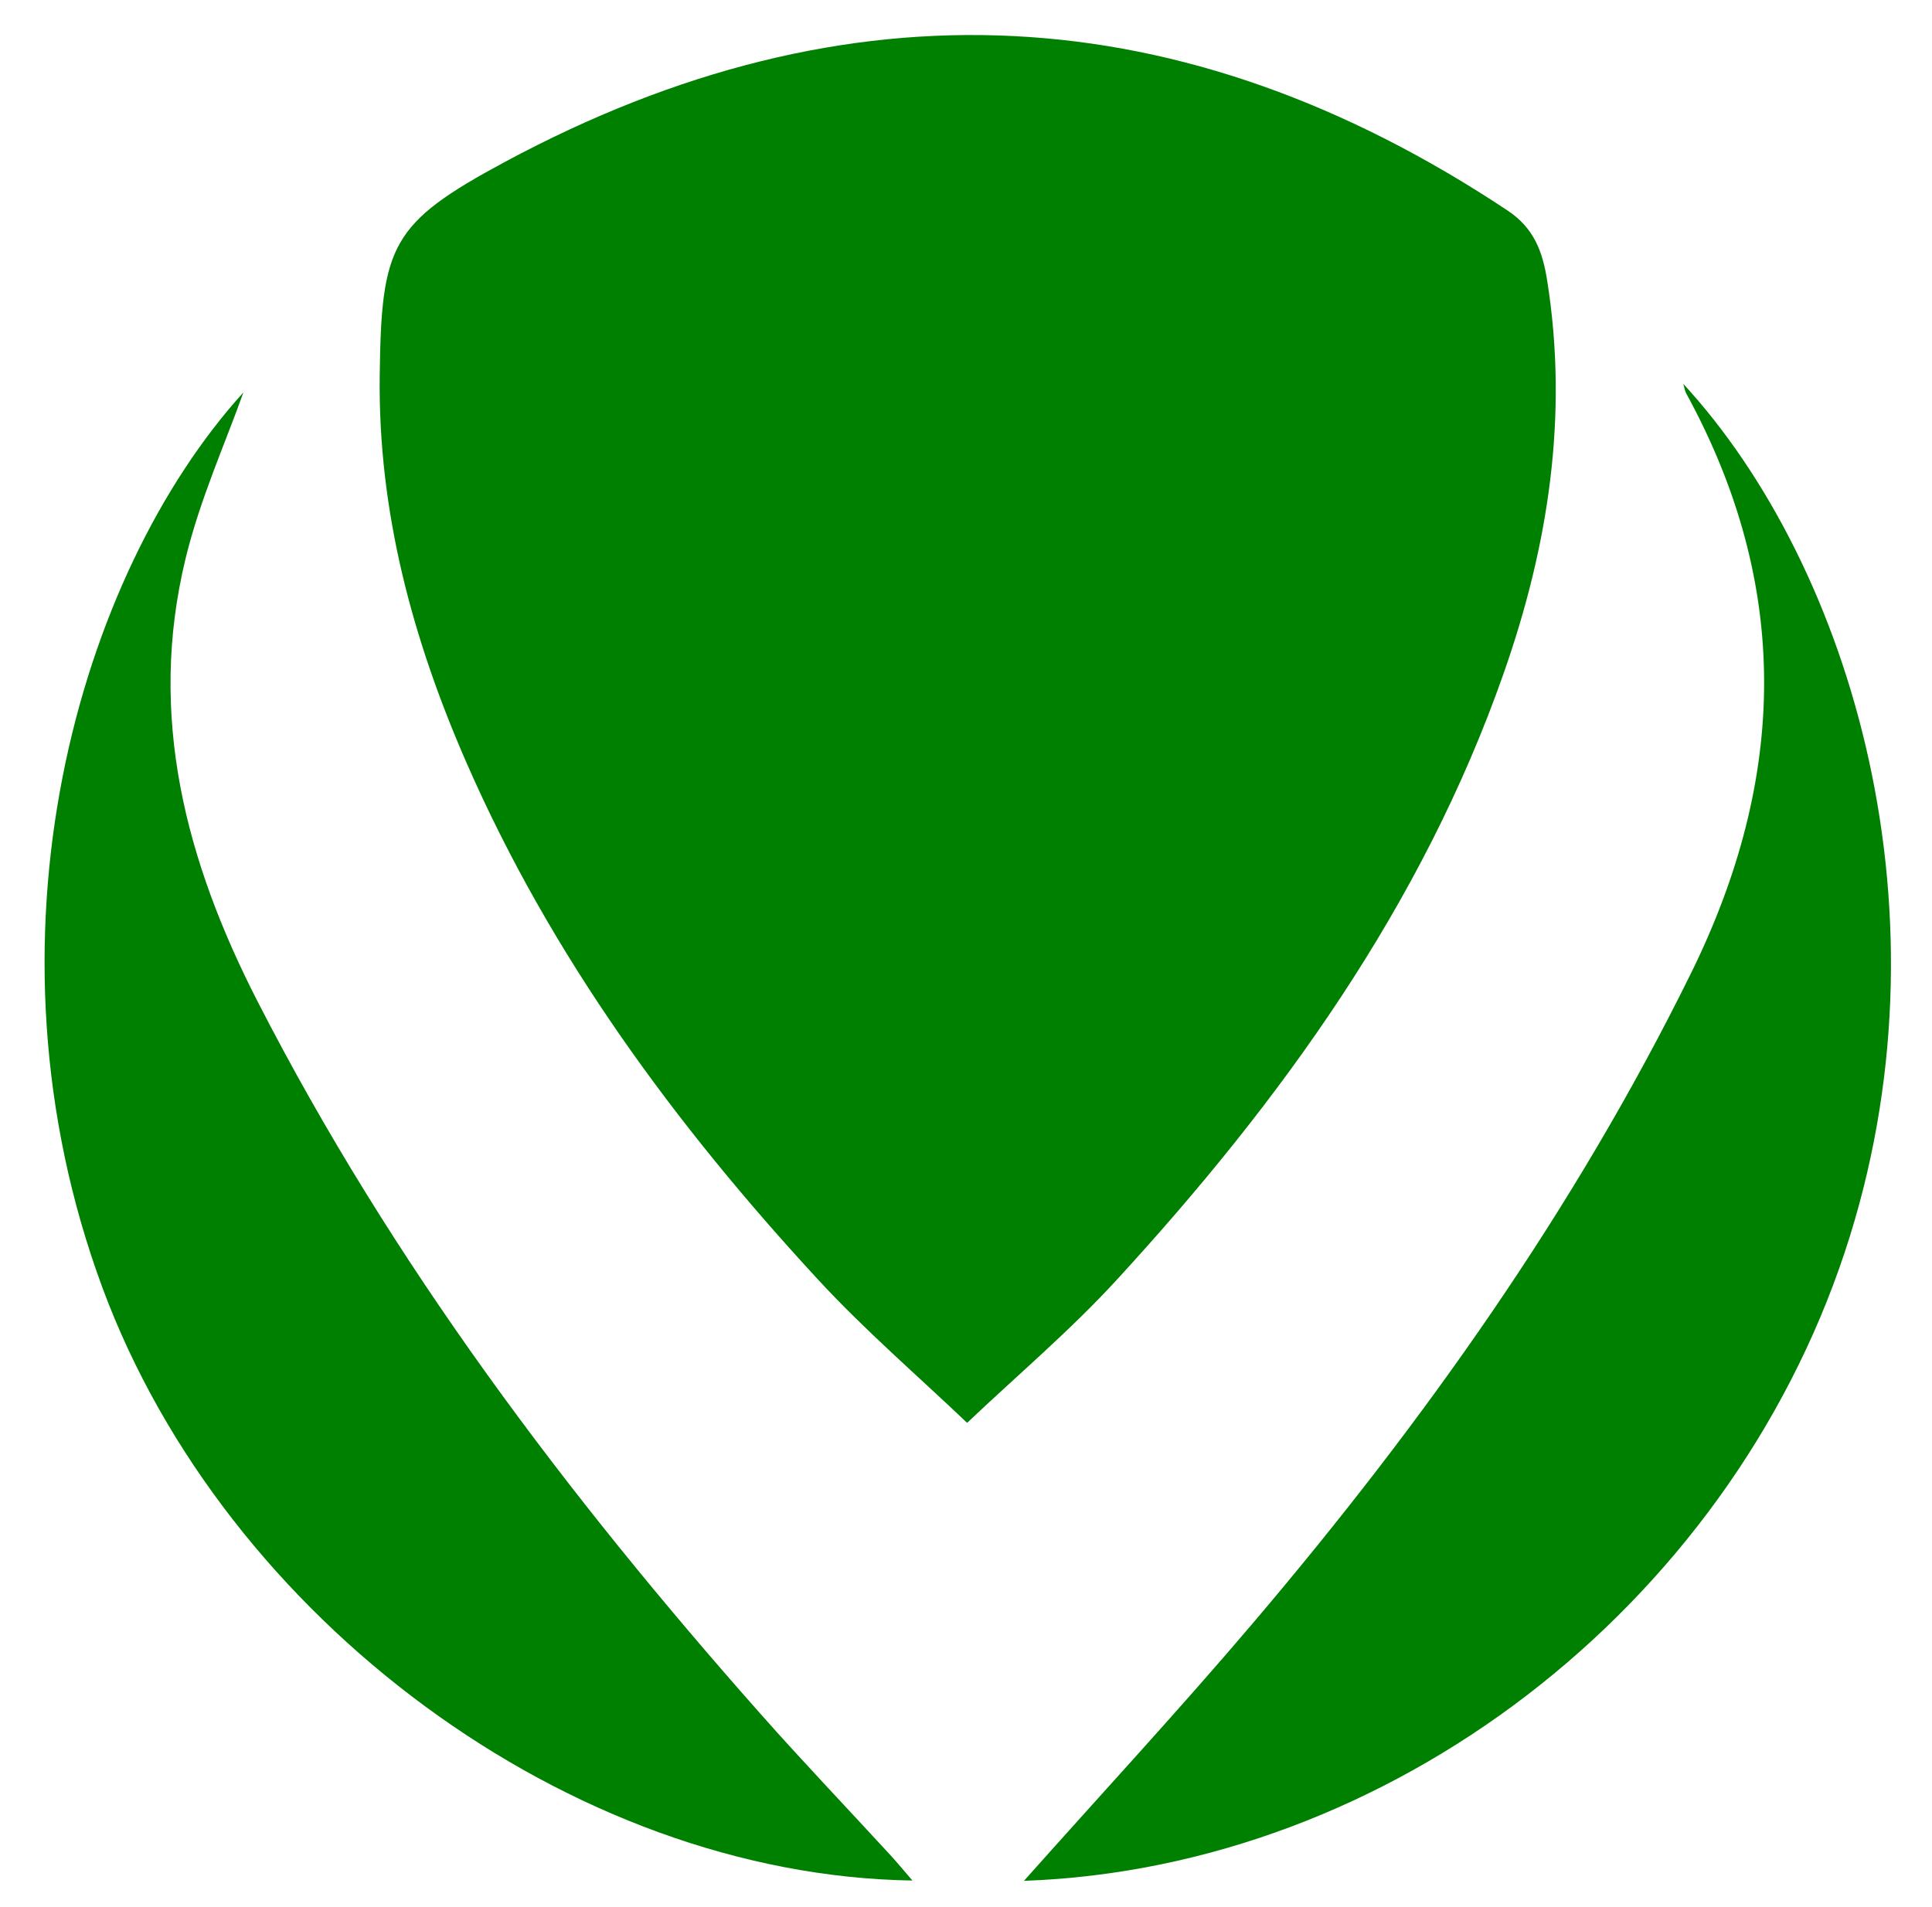 <svg xmlns="http://www.w3.org/2000/svg" viewBox="0 0 309 305" width="309" height="305"><style>		.s0 { fill: #008000 } 	</style><path class="s0" d="m154.68 227.6c-7.69-7.34-16.29-14.73-23.93-23.01-22.8-24.72-42.6-51.59-56.16-82.63-8.61-19.71-14.13-40.11-13.86-61.85 0.26-20.87 1.75-24.39 20.06-34.23 54.91-29.52 108.39-26.71 160.32 7.79 4.28 2.84 5.61 6.62 6.34 11.19 3.43 21.6 0.2 42.47-6.96 62.85-13.03 37.14-35.56 68.33-61.86 96.99-7.53 8.21-16.1 15.44-23.95 22.9z"></path><path class="s0" d="m163.77 300.86c12.53-14.08 24.98-27.51 36.81-41.45 27.13-31.96 51.26-65.94 69.87-103.72 15.38-31.22 16.07-61.96-0.75-92.74-0.22-0.39-0.28-0.87-0.48-1.55 26.88 29.2 43.68 85.1 25.83 138.89-18.9 56.95-72.83 98.49-131.28 100.57z"></path><path class="s0" d="m145.93 300.81c-54.75-0.81-109.91-41.91-129.51-94.73-20.76-55.98-3.87-114.22 22.51-143.31-2.82 7.96-6.95 17.07-9.26 26.62-6.07 25.05-0.02 48.27 11.51 70.77 21.43 41.83 49.41 78.93 80.41 113.94 6.84 7.73 13.98 15.2 20.96 22.8 1.07 1.18 2.08 2.41 3.38 3.91z"></path></svg>